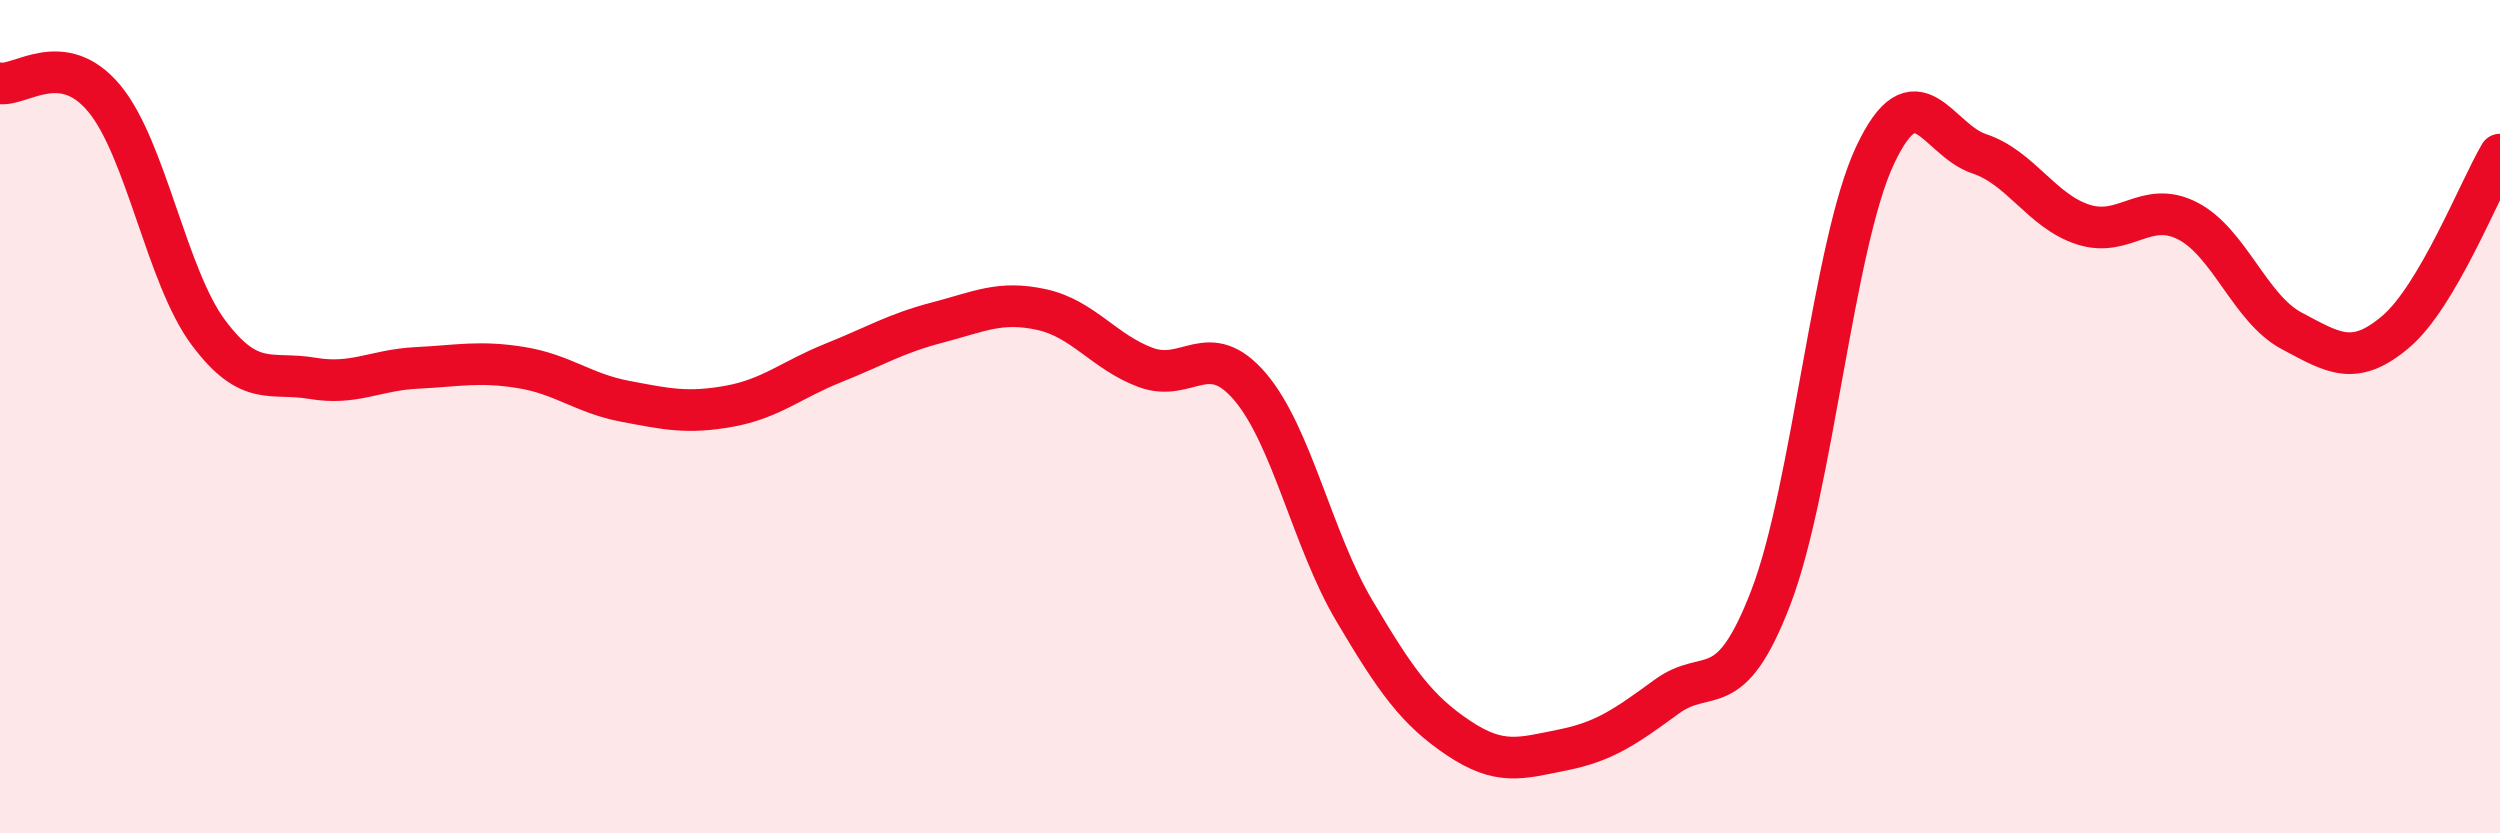
    <svg width="60" height="20" viewBox="0 0 60 20" xmlns="http://www.w3.org/2000/svg">
      <path
        d="M 0,2 C 0.5,2.07 1.5,1.16 2.5,2.36 C 3.5,3.56 4,6.64 5,7.98 C 6,9.32 6.5,8.91 7.5,9.08 C 8.5,9.25 9,8.88 10,8.83 C 11,8.78 11.5,8.66 12.5,8.82 C 13.5,8.98 14,9.44 15,9.63 C 16,9.82 16.5,9.93 17.5,9.75 C 18.5,9.57 19,9.11 20,8.71 C 21,8.31 21.5,8 22.5,7.74 C 23.5,7.48 24,7.21 25,7.43 C 26,7.65 26.5,8.45 27.5,8.82 C 28.5,9.19 29,8.11 30,9.28 C 31,10.45 31.5,12.96 32.5,14.65 C 33.5,16.34 34,17.04 35,17.71 C 36,18.38 36.5,18.2 37.5,18 C 38.5,17.8 39,17.45 40,16.72 C 41,15.99 41.5,16.94 42.5,14.34 C 43.5,11.74 44,5.86 45,3.73 C 46,1.6 46.5,3.36 47.5,3.69 C 48.5,4.02 49,5.07 50,5.39 C 51,5.71 51.5,4.79 52.5,5.3 C 53.5,5.81 54,7.41 55,7.94 C 56,8.47 56.5,8.81 57.5,7.96 C 58.5,7.11 59.5,4.56 60,3.71L60 20L0 20Z"
        fill="#EB0A25"
        opacity="0.1"
        stroke-linecap="round"
        stroke-linejoin="round"
      />
      <path
        d="M 0,2 C 0.5,2.07 1.5,1.16 2.5,2.36 C 3.5,3.56 4,6.64 5,7.98 C 6,9.32 6.5,8.91 7.5,9.08 C 8.5,9.25 9,8.88 10,8.83 C 11,8.78 11.5,8.66 12.5,8.82 C 13.5,8.98 14,9.44 15,9.63 C 16,9.82 16.5,9.93 17.5,9.75 C 18.5,9.57 19,9.11 20,8.71 C 21,8.31 21.5,8 22.5,7.74 C 23.5,7.48 24,7.21 25,7.43 C 26,7.65 26.5,8.45 27.5,8.82 C 28.5,9.19 29,8.11 30,9.28 C 31,10.45 31.5,12.96 32.5,14.65 C 33.5,16.34 34,17.04 35,17.71 C 36,18.38 36.5,18.2 37.5,18 C 38.5,17.8 39,17.45 40,16.72 C 41,15.99 41.5,16.94 42.5,14.34 C 43.5,11.74 44,5.86 45,3.73 C 46,1.6 46.5,3.36 47.5,3.69 C 48.5,4.02 49,5.07 50,5.39 C 51,5.71 51.5,4.79 52.5,5.3 C 53.5,5.81 54,7.41 55,7.94 C 56,8.47 56.5,8.81 57.5,7.96 C 58.5,7.11 59.5,4.56 60,3.71"
        stroke="#EB0A25"
        stroke-width="1"
        fill="none"
        stroke-linecap="round"
        stroke-linejoin="round"
      />
    </svg>
  